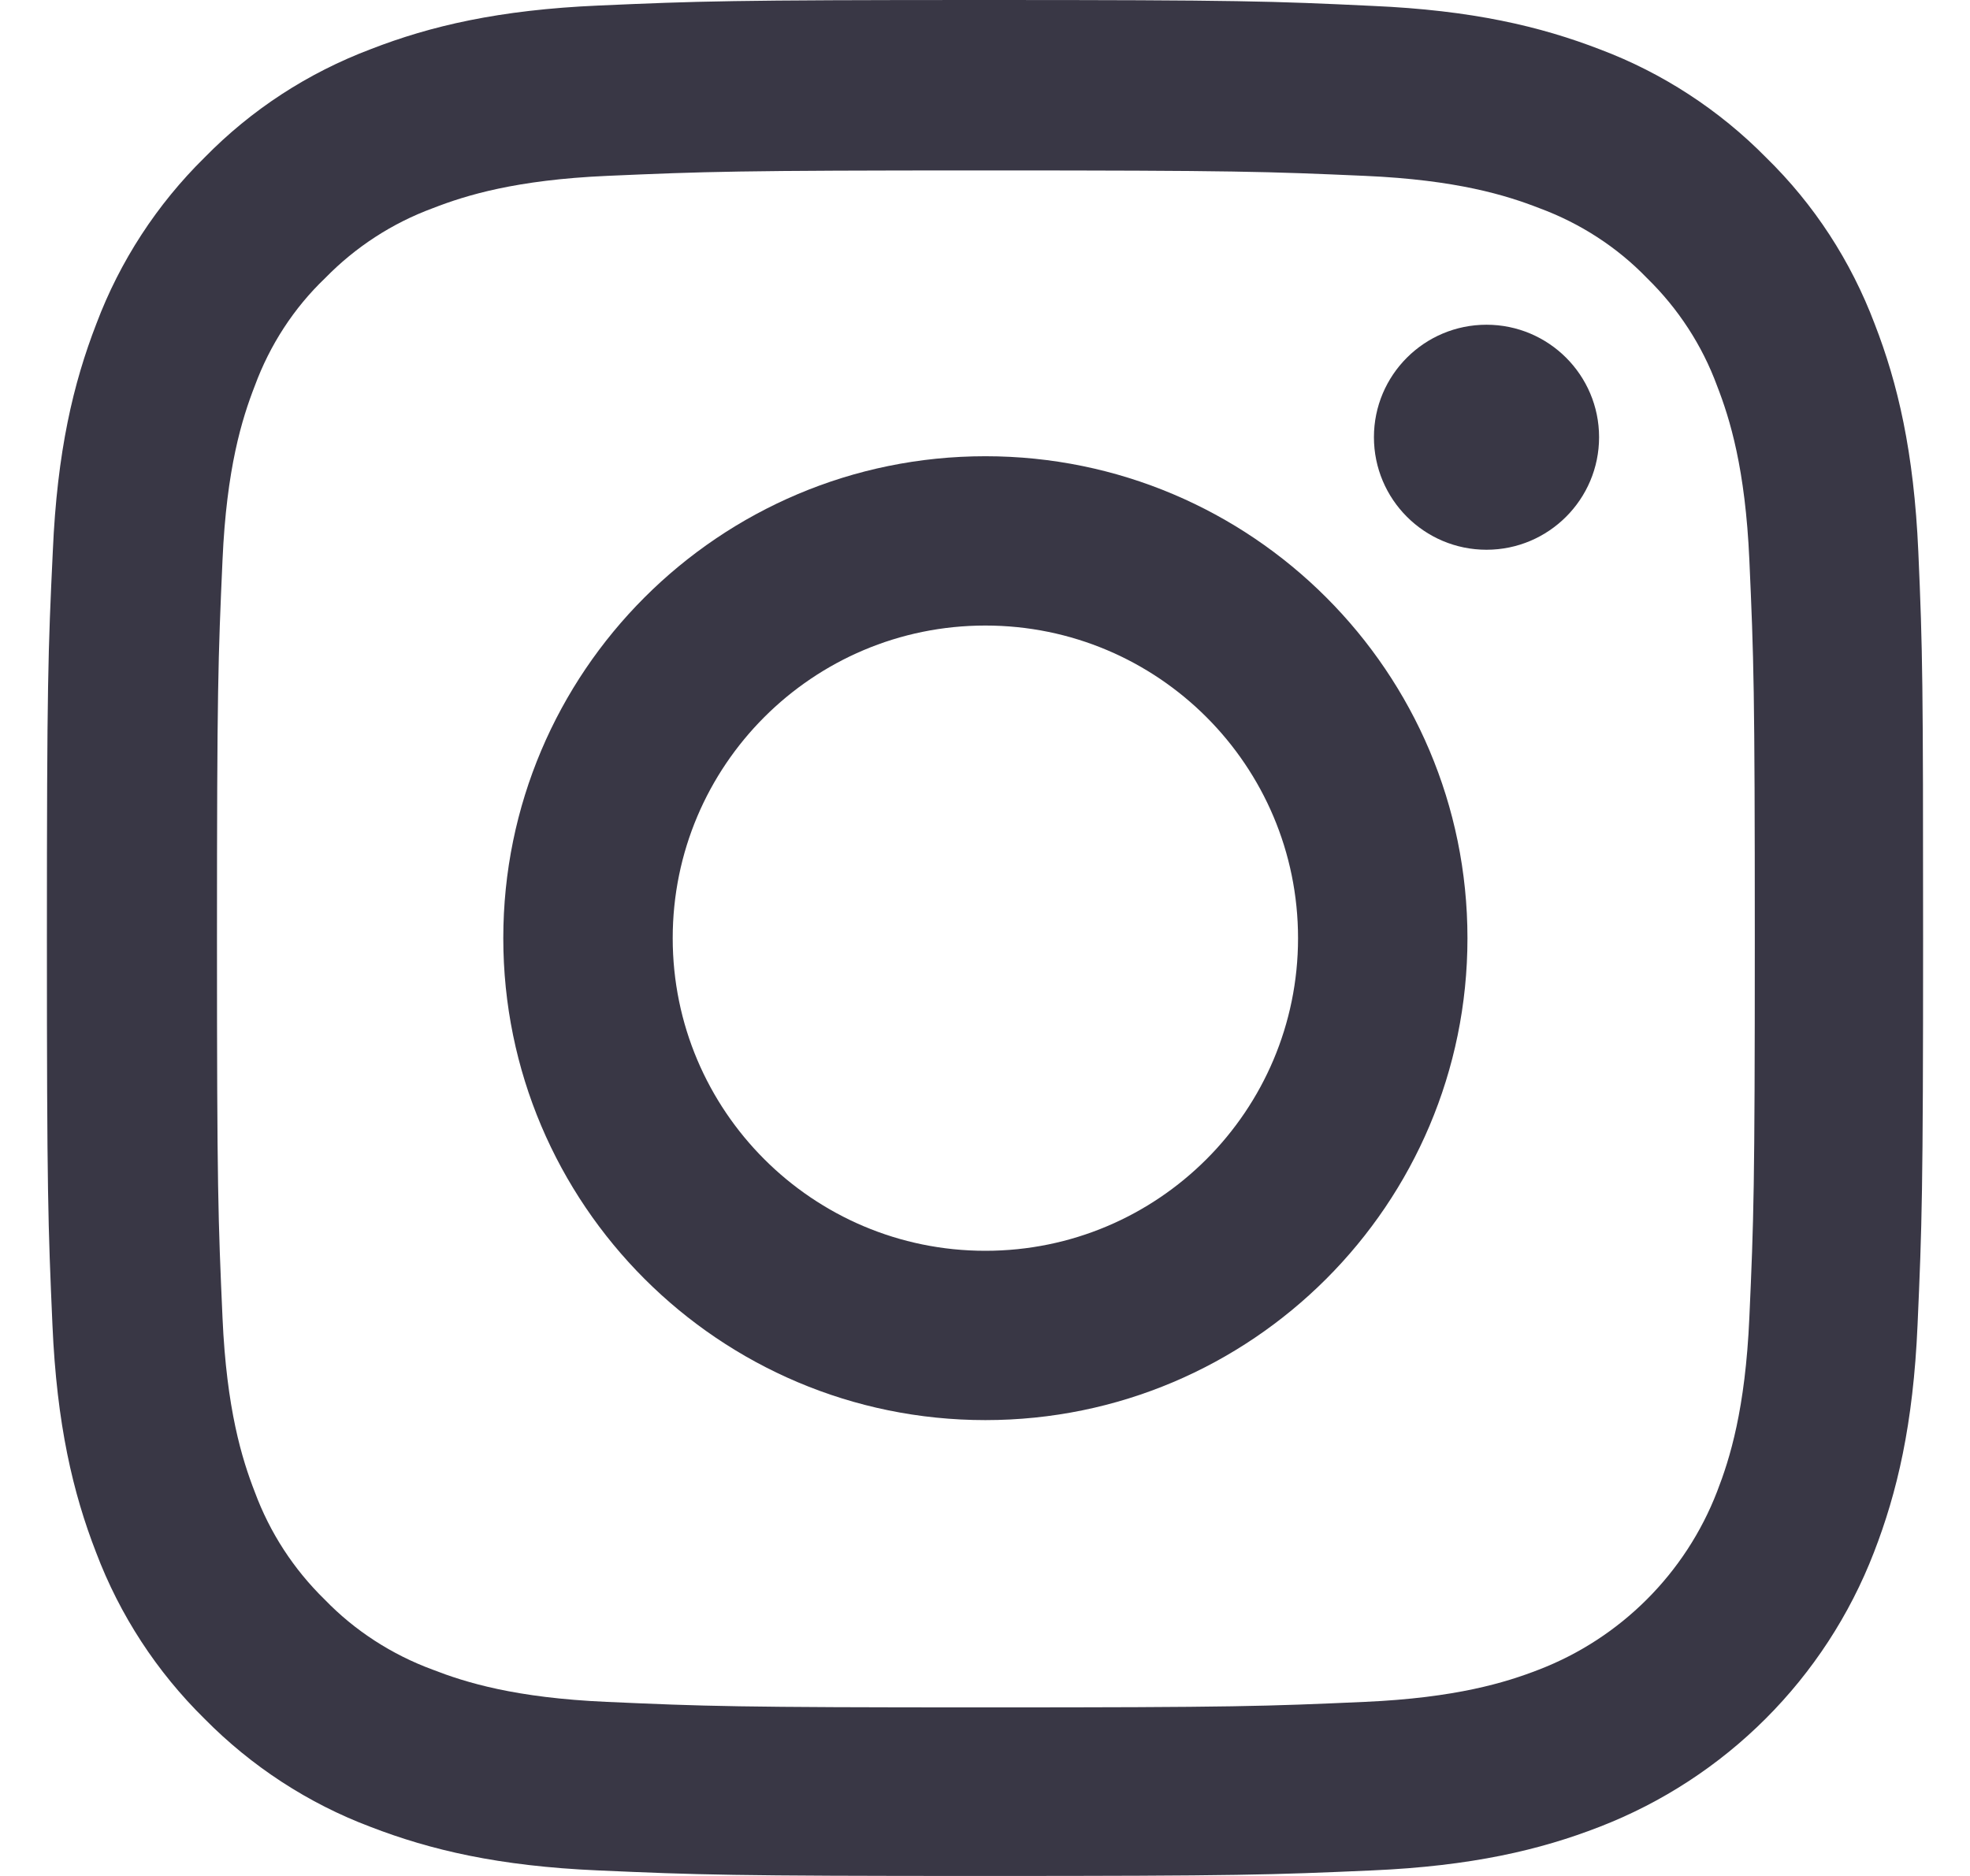 <svg xmlns="http://www.w3.org/2000/svg" width="21" height="20" viewBox="0 0 21 20" fill="none">
<path d="M20.449 5.88C20.402 4.817 20.23 4.087 19.984 3.454C19.73 2.782 19.339 2.18 18.827 1.68C18.327 1.172 17.721 0.777 17.057 0.527C16.42 0.281 15.693 0.109 14.631 0.063C13.56 0.012 13.22 0 10.504 0C7.788 0 7.448 0.012 6.381 0.059C5.318 0.105 4.588 0.277 3.955 0.523C3.282 0.777 2.681 1.168 2.18 1.68C1.672 2.18 1.278 2.786 1.028 3.45C0.781 4.087 0.609 4.813 0.563 5.876C0.512 6.947 0.5 7.287 0.5 10.002C0.5 12.717 0.512 13.057 0.559 14.124C0.605 15.187 0.778 15.917 1.024 16.55C1.278 17.222 1.672 17.824 2.18 18.324C2.681 18.832 3.286 19.227 3.951 19.477C4.588 19.723 5.314 19.895 6.377 19.941C7.444 19.988 7.784 20 10.5 20C13.216 20 13.556 19.988 14.623 19.941C15.686 19.895 16.416 19.723 17.049 19.477C18.394 18.957 19.457 17.894 19.976 16.55C20.223 15.913 20.395 15.187 20.441 14.124C20.488 13.057 20.5 12.717 20.5 10.002C20.5 7.287 20.496 6.947 20.449 5.88ZM18.648 14.046C18.605 15.023 18.441 15.55 18.304 15.902C17.968 16.773 17.276 17.464 16.405 17.8C16.053 17.937 15.522 18.101 14.548 18.144C13.493 18.191 13.177 18.203 10.508 18.203C7.839 18.203 7.518 18.191 6.467 18.144C5.49 18.101 4.963 17.937 4.611 17.8C4.177 17.64 3.783 17.386 3.462 17.054C3.13 16.73 2.876 16.339 2.716 15.906C2.579 15.554 2.415 15.023 2.372 14.05C2.325 12.995 2.313 12.678 2.313 10.01C2.313 7.341 2.325 7.021 2.372 5.97C2.415 4.993 2.579 4.466 2.716 4.114C2.876 3.68 3.13 3.286 3.466 2.965C3.79 2.633 4.181 2.379 4.615 2.219C4.967 2.082 5.498 1.918 6.471 1.875C7.526 1.829 7.843 1.817 10.512 1.817C13.185 1.817 13.501 1.829 14.552 1.875C15.529 1.918 16.057 2.082 16.409 2.219C16.842 2.379 17.237 2.633 17.557 2.965C17.89 3.29 18.144 3.68 18.304 4.114C18.441 4.466 18.605 4.997 18.648 5.97C18.695 7.025 18.706 7.341 18.706 10.01C18.706 12.678 18.695 12.991 18.648 14.046Z" fill="#393745"/>
<path d="M10.504 4.864C7.667 4.864 5.365 7.165 5.365 10.002C5.365 12.838 7.667 15.14 10.504 15.14C13.341 15.14 15.643 12.838 15.643 10.002C15.643 7.165 13.341 4.864 10.504 4.864ZM10.504 13.335C8.663 13.335 7.171 11.842 7.171 10.002C7.171 8.162 8.663 6.669 10.504 6.669C12.345 6.669 13.837 8.162 13.837 10.002C13.837 11.842 12.345 13.335 10.504 13.335Z" fill="#393745"/>
<path d="M17.046 4.661C17.046 5.323 16.508 5.861 15.846 5.861C15.183 5.861 14.646 5.323 14.646 4.661C14.646 3.999 15.183 3.462 15.846 3.462C16.508 3.462 17.046 3.999 17.046 4.661Z" fill="#393745"/>
</svg>